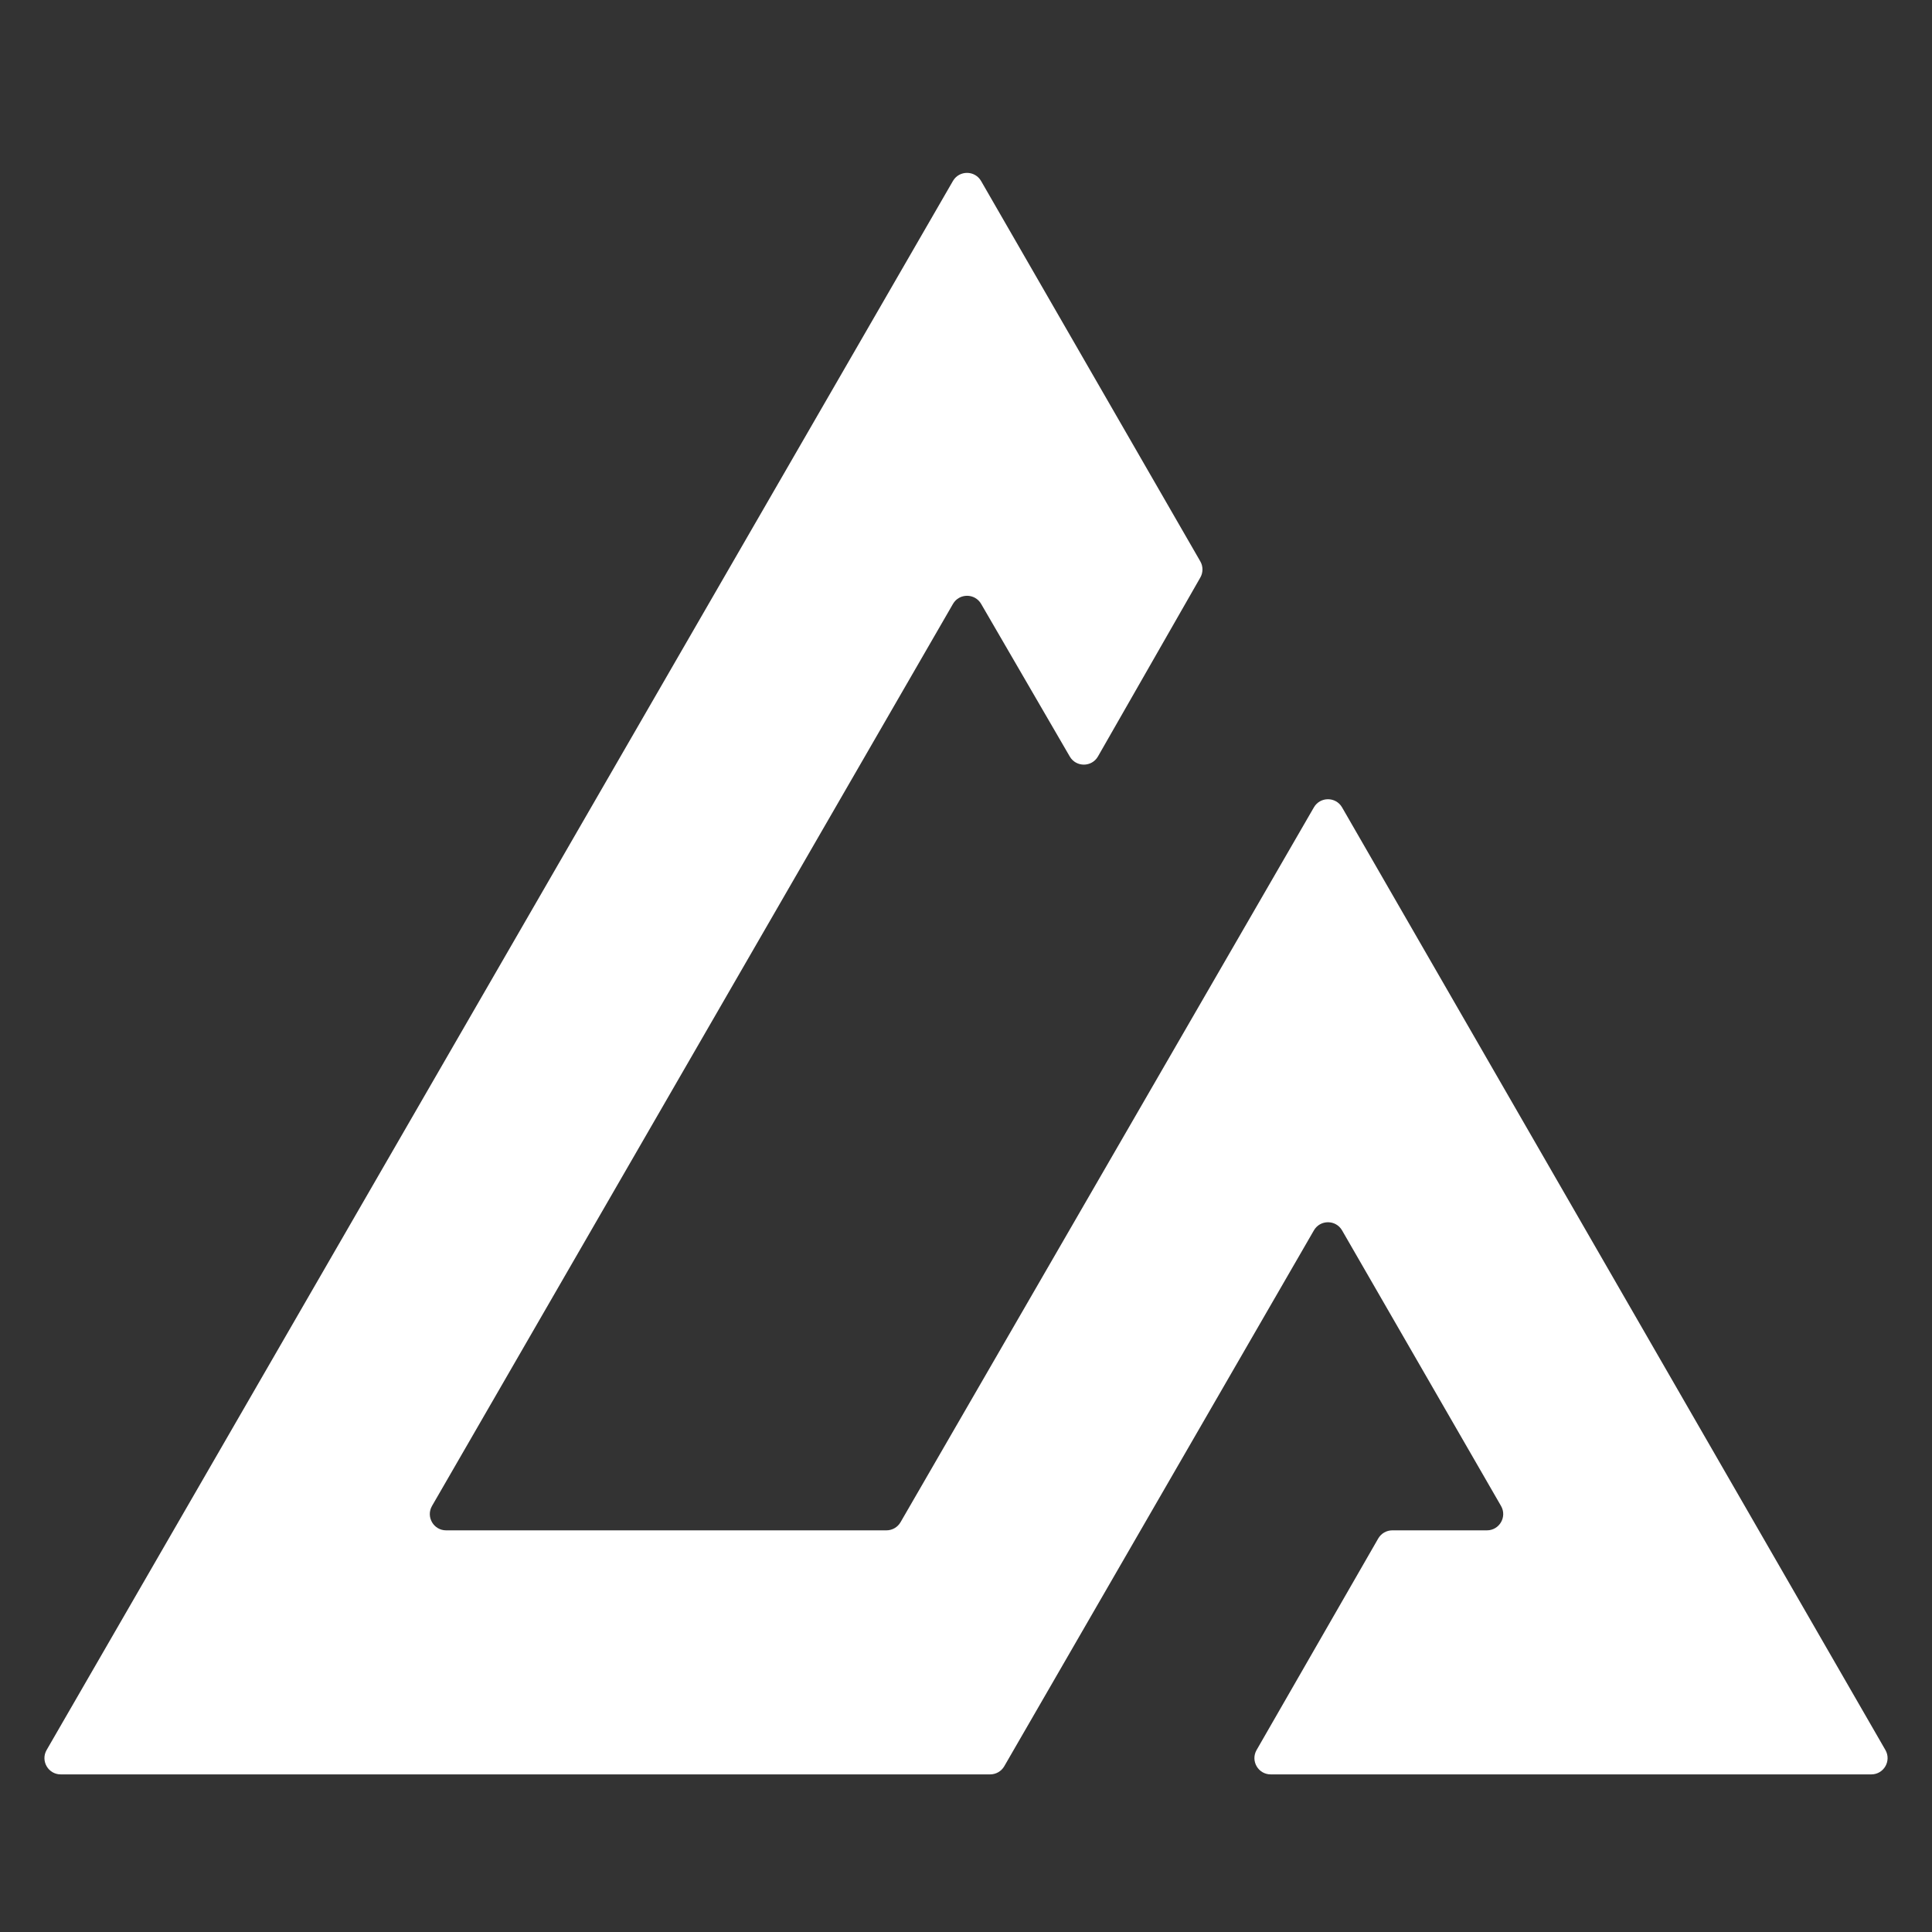 <svg width="950" height="950" viewBox="0 0 950 950" fill="none" xmlns="http://www.w3.org/2000/svg">
<rect x="0" y="0" width="950" height="950" fill="#333333" stroke="none"/>
<path d="M590.219 283.987L539.892 371.954C536.831 377.304 529.125 377.329 526.03 371.999L482.437 296.944C479.349 291.627 471.667 291.637 468.592 296.961L212.431 740.499C209.351 745.832 213.2 752.5 219.359 752.5H435.885C438.741 752.5 441.381 750.977 442.81 748.505L646.064 396.996C649.146 391.665 656.845 391.67 659.92 397.005L927.086 860.505C930.16 865.838 926.311 872.5 920.155 872.5H624.828C618.676 872.5 614.826 865.846 617.893 860.512L677.693 756.512C679.12 754.03 681.765 752.5 684.628 752.5H731.15C737.307 752.5 741.156 745.836 738.08 740.503L659.924 605.004C656.847 599.669 649.148 599.666 646.067 604.998L493.81 868.502C492.38 870.976 489.74 872.5 486.883 872.5H29.86C23.701 872.5 19.852 865.832 22.932 860.499L468.565 89.006C471.646 83.672 479.347 83.675 482.424 89.013L590.206 276.02C591.627 278.485 591.631 281.518 590.219 283.987Z" fill="white"/>
</svg>
